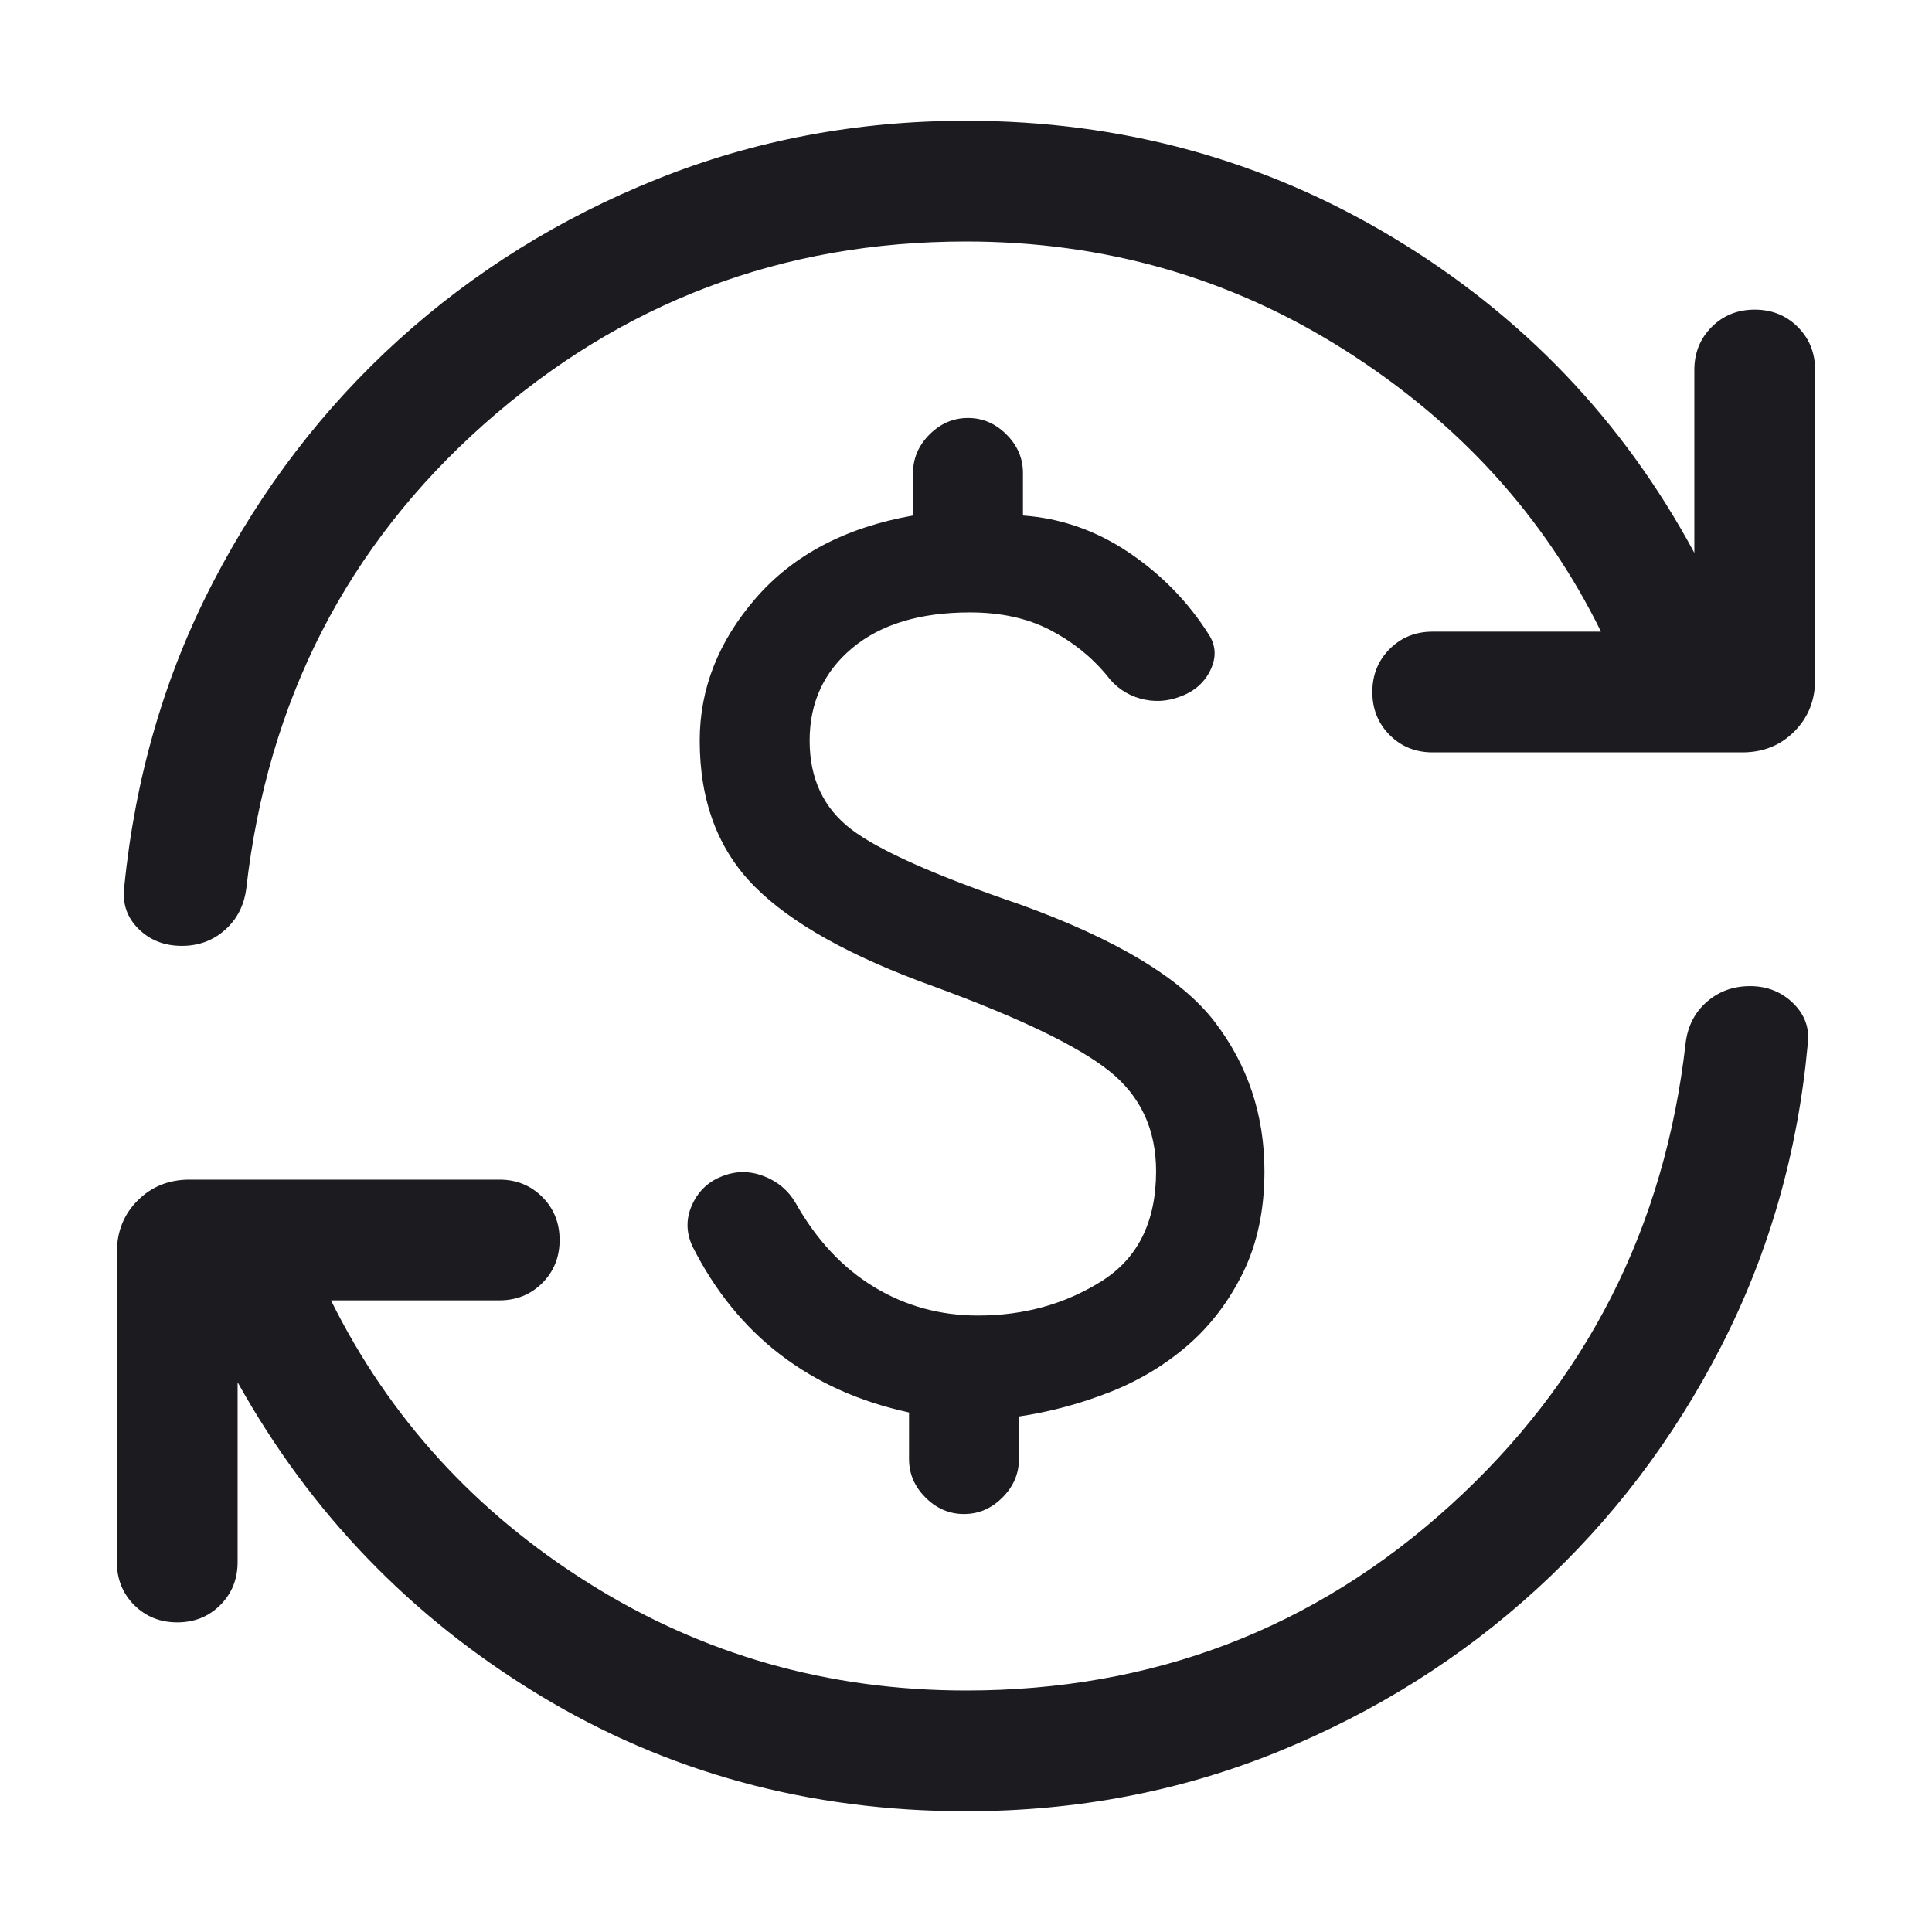 <?xml version="1.0" encoding="UTF-8"?>
<svg xmlns="http://www.w3.org/2000/svg" width="75" height="75" viewBox="0 0 75 75" fill="none">
  <mask id="mask0_2556_2530" style="mask-type:alpha" maskUnits="userSpaceOnUse" x="0" y="0" width="75" height="75">
    <rect width="75" height="75" fill="#D9D9D9"></rect>
  </mask>
  <g mask="url(#mask0_2556_2530)">
    <path d="M37.968 51.069C39.747 51.069 41.343 50.626 42.758 49.738C44.172 48.851 44.879 47.428 44.879 45.469C44.879 43.838 44.271 42.539 43.056 41.572C41.839 40.604 39.571 39.511 36.249 38.293C33.036 37.139 30.719 35.847 29.296 34.417C27.874 32.987 27.163 31.098 27.163 28.75C27.163 26.735 27.89 24.89 29.345 23.215C30.799 21.54 32.832 20.473 35.444 20.012V18.359C35.444 17.791 35.657 17.293 36.084 16.866C36.511 16.439 37.009 16.226 37.577 16.226C38.146 16.226 38.644 16.439 39.07 16.866C39.498 17.293 39.711 17.791 39.711 18.359V20.012C41.181 20.116 42.55 20.594 43.816 21.445C45.081 22.297 46.115 23.354 46.916 24.616C47.201 25.048 47.227 25.51 46.995 26.001C46.762 26.491 46.372 26.837 45.823 27.038C45.306 27.238 44.784 27.264 44.257 27.116C43.731 26.967 43.299 26.667 42.962 26.214C42.361 25.488 41.625 24.901 40.753 24.45C39.882 24 38.849 23.774 37.656 23.774C35.712 23.774 34.189 24.235 33.085 25.156C31.982 26.078 31.43 27.276 31.43 28.75C31.43 30.224 31.969 31.372 33.046 32.194C34.124 33.015 36.305 33.987 39.591 35.109C43.341 36.463 45.861 37.981 47.151 39.663C48.441 41.346 49.086 43.281 49.086 45.469C49.086 46.959 48.81 48.267 48.26 49.393C47.708 50.519 46.988 51.466 46.099 52.233C45.21 53 44.197 53.606 43.061 54.051C41.925 54.495 40.756 54.808 39.555 54.988V56.641C39.555 57.209 39.341 57.707 38.914 58.134C38.488 58.561 37.99 58.774 37.421 58.774C36.852 58.774 36.355 58.561 35.928 58.134C35.501 57.707 35.288 57.209 35.288 56.641V54.832C33.369 54.415 31.706 53.669 30.3 52.593C28.894 51.517 27.754 50.114 26.881 48.384C26.628 47.835 26.626 47.292 26.874 46.755C27.123 46.218 27.521 45.849 28.07 45.649C28.587 45.449 29.114 45.452 29.651 45.658C30.188 45.865 30.599 46.21 30.883 46.694C31.692 48.129 32.707 49.217 33.927 49.958C35.146 50.699 36.494 51.069 37.968 51.069ZM37.499 70.312C31.406 70.312 25.876 68.804 20.91 65.787C15.944 62.77 12.049 58.728 9.224 53.659V60.637C9.224 61.302 9 61.859 8.551 62.308C8.102 62.756 7.546 62.98 6.881 62.98C6.215 62.98 5.658 62.756 5.209 62.308C4.761 61.859 4.537 61.302 4.537 60.637V48.618C4.537 47.812 4.806 47.14 5.345 46.602C5.884 46.062 6.556 45.793 7.361 45.793H19.381C20.046 45.793 20.602 46.017 21.051 46.466C21.5 46.915 21.724 47.472 21.724 48.137C21.724 48.802 21.5 49.359 21.051 49.808C20.602 50.256 20.046 50.48 19.381 50.48H12.848C15.107 55.032 18.446 58.694 22.866 61.466C27.285 64.239 32.163 65.625 37.499 65.625C44.763 65.625 51.033 63.227 56.309 58.431C61.586 53.636 64.629 47.651 65.438 40.475C65.522 39.822 65.796 39.293 66.261 38.888C66.726 38.484 67.285 38.281 67.938 38.281C68.603 38.281 69.163 38.505 69.617 38.952C70.072 39.398 70.257 39.932 70.174 40.553C69.789 44.74 68.673 48.637 66.826 52.245C64.979 55.852 62.594 58.995 59.672 61.673C56.749 64.352 53.396 66.461 49.612 68.002C45.827 69.542 41.79 70.312 37.499 70.312ZM37.499 9.375C30.356 9.375 24.121 11.738 18.795 16.463C13.468 21.189 10.39 27.2 9.56 34.495C9.476 35.148 9.202 35.682 8.738 36.097C8.272 36.511 7.714 36.719 7.061 36.719C6.376 36.719 5.811 36.495 5.366 36.048C4.921 35.602 4.741 35.058 4.825 34.417C5.25 30.151 6.4 26.208 8.277 22.59C10.155 18.972 12.555 15.839 15.477 13.191C18.4 10.543 21.743 8.464 25.507 6.953C29.271 5.443 33.269 4.688 37.499 4.688C43.533 4.688 49.063 6.201 54.089 9.228C59.115 12.255 63.01 16.332 65.774 21.461V14.363C65.774 13.698 65.999 13.141 66.448 12.692C66.896 12.244 67.453 12.02 68.118 12.02C68.783 12.02 69.34 12.244 69.789 12.692C70.238 13.141 70.462 13.698 70.462 14.363V26.382C70.462 27.188 70.192 27.86 69.654 28.398C69.115 28.938 68.443 29.207 67.638 29.207H55.618C54.953 29.207 54.396 28.983 53.948 28.534C53.499 28.085 53.274 27.528 53.274 26.863C53.274 26.198 53.499 25.641 53.948 25.192C54.396 24.744 54.953 24.52 55.618 24.52H62.151C59.951 20.048 56.637 16.406 52.208 13.594C47.779 10.781 42.876 9.375 37.499 9.375Z" fill="#1C1B1F"></path>
  </g>
</svg>
